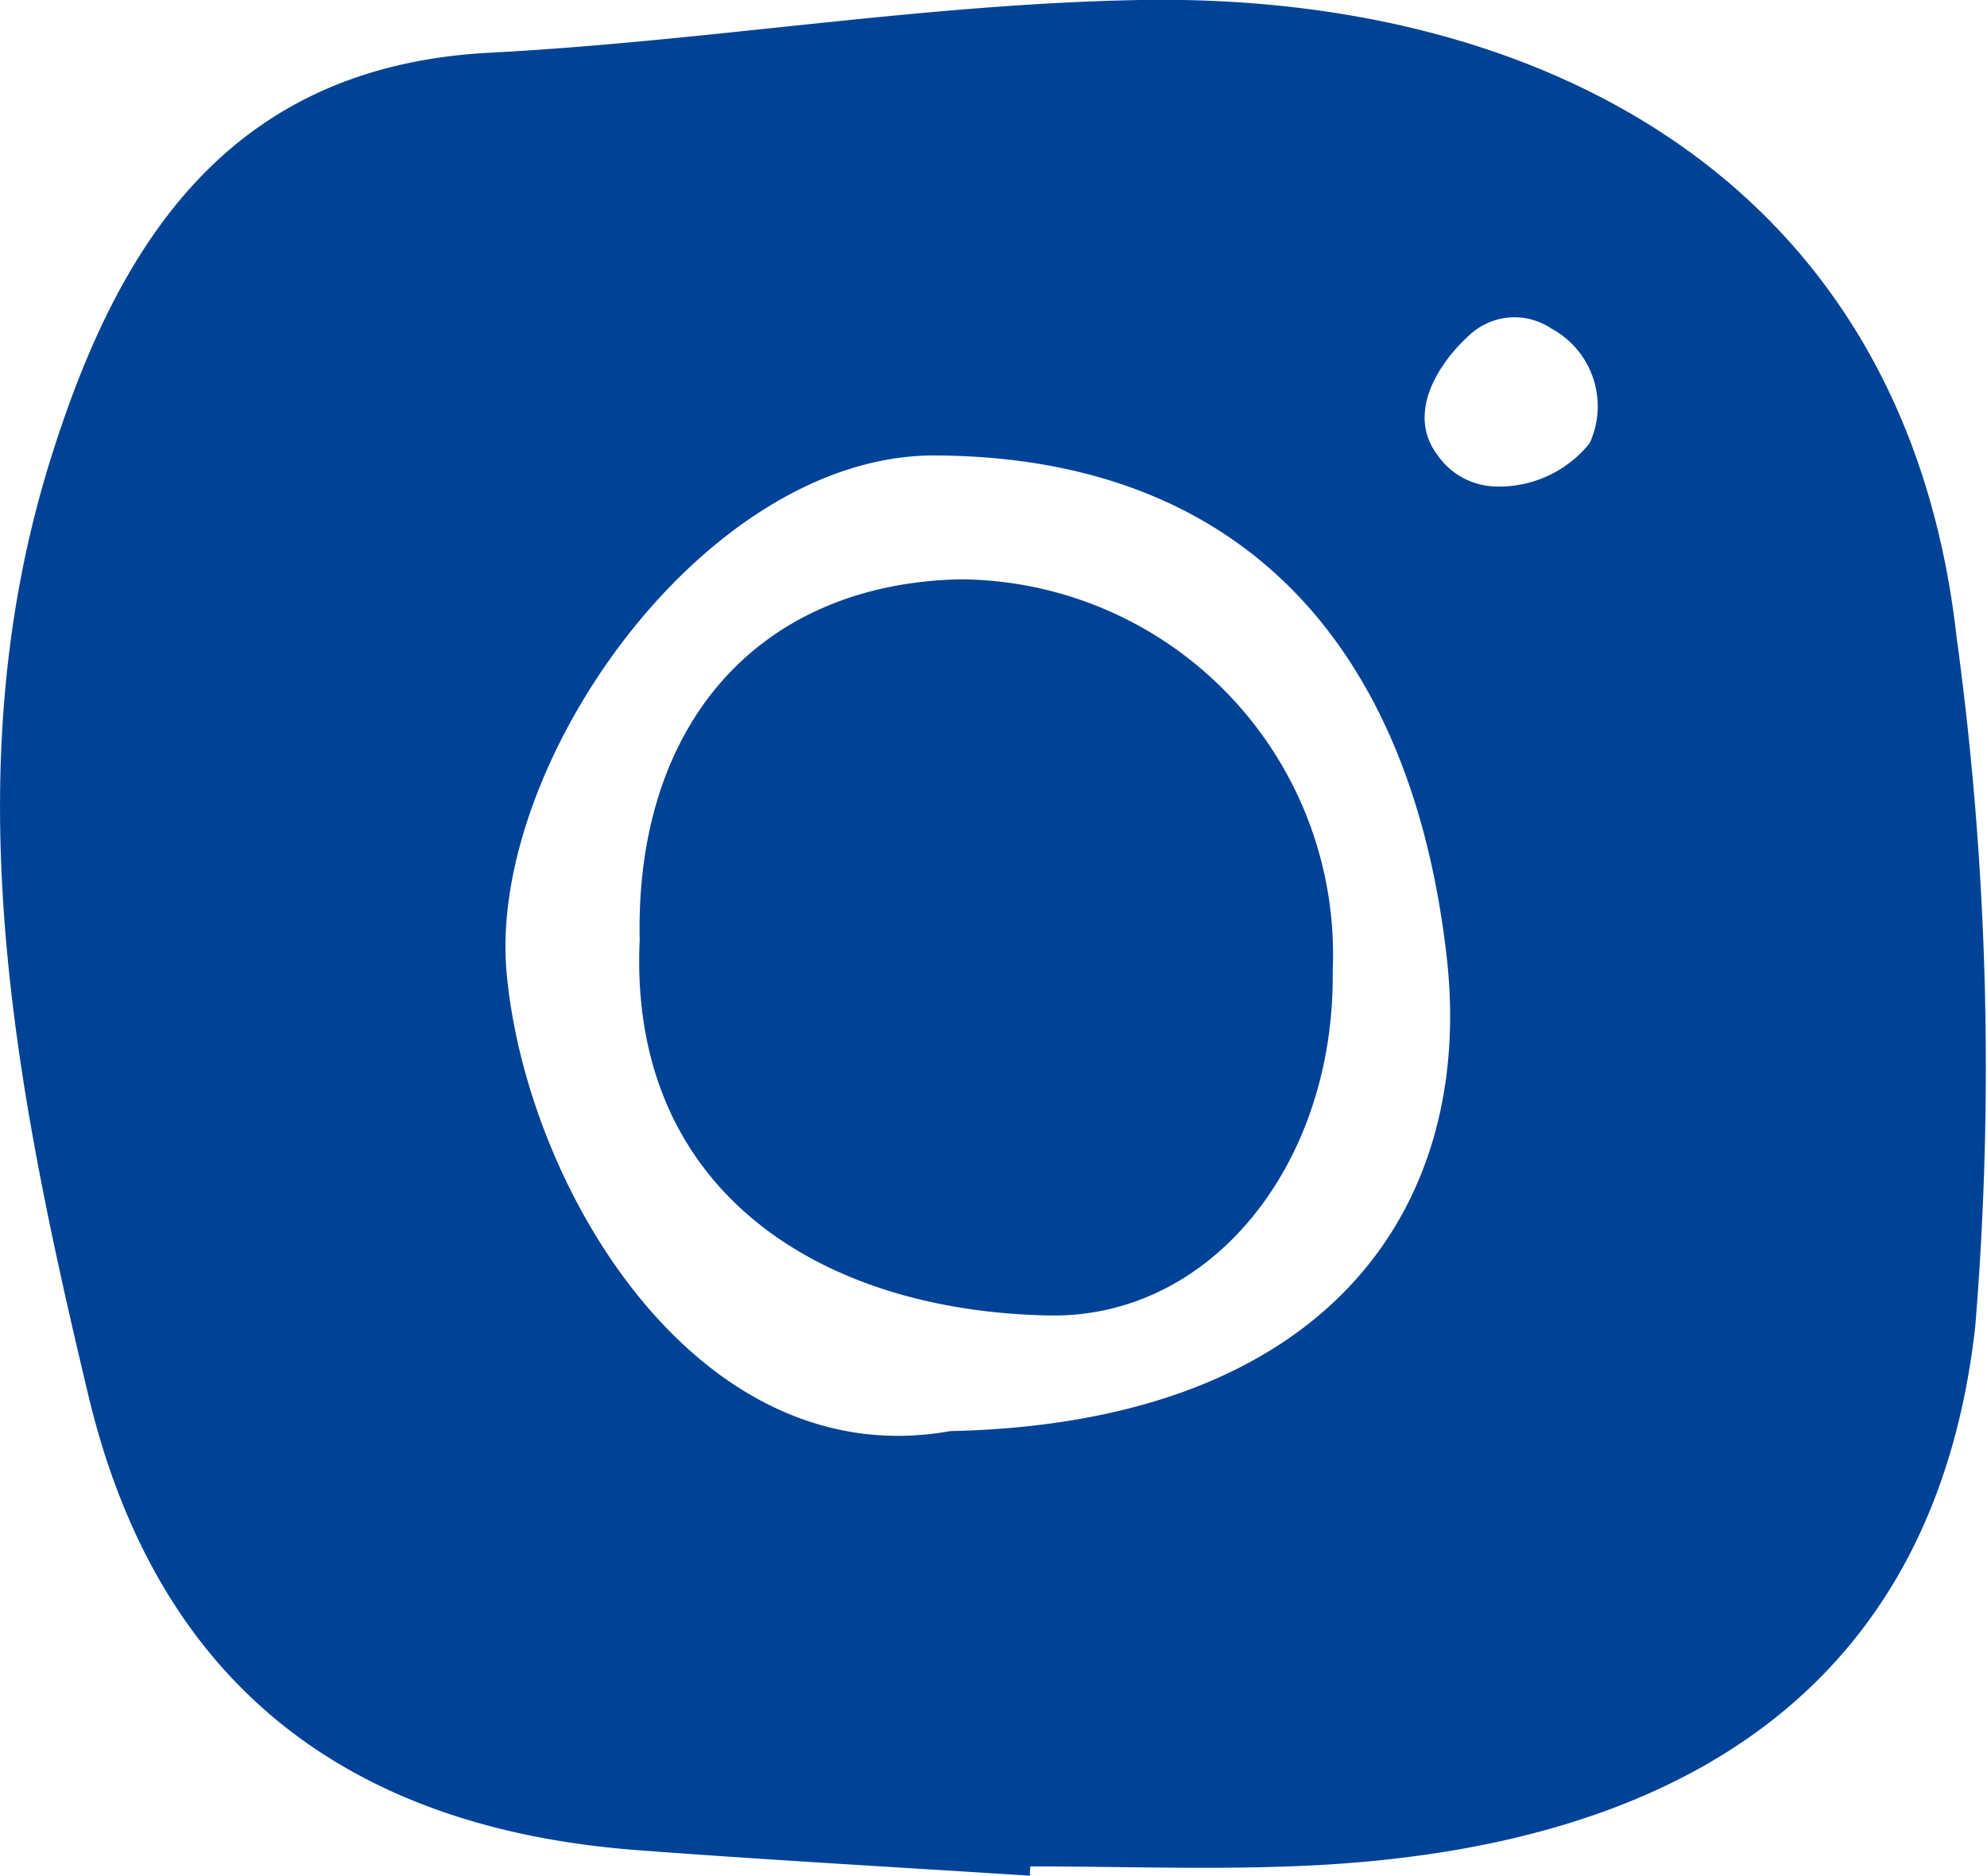 <svg xmlns="http://www.w3.org/2000/svg" xmlns:xlink="http://www.w3.org/1999/xlink" width="28.767" height="27.153" viewBox="0 0 28.767 27.153">
  <defs>
    <clipPath id="clip-path">
      <rect id="Rectangle_25" data-name="Rectangle 25" width="28.767" height="27.153" fill="#004396"/>
    </clipPath>
  </defs>
  <g id="Group_29" data-name="Group 29" transform="translate(0 0)">
    <g id="Group_28" data-name="Group 28" transform="translate(0 0)" clip-path="url(#clip-path)">
      <path id="Path_24" data-name="Path 24" d="M28.334,9.29C27.62,2.626,22.327-.1,16.51,0c-3.147.056-6.283.6-9.432.764C3.285.965,1.7,3.564.742,6.616c-1.432,4.548-.533,9.1.539,13.59,1,4.18,3.76,6.264,7.961,6.577,1.888.142,3.779.247,5.669.369,0-.045,0-.09.007-.135,1.322,0,2.646.051,3.965-.009,5.707-.253,9.155-2.789,9.714-7.809a46.044,46.044,0,0,0-.261-9.91M13.756,20.716c-3.648.654-6.141-3.516-6.422-6.642-.27-3.016,2.876-7.5,6.212-7.481,4.5.023,6.9,2.837,7.4,7.27.4,3.558-1.655,6.736-7.195,6.853m9.263-14.3a1.679,1.679,0,0,1-1.37.626,1.055,1.055,0,0,1-.844-.471c-.43-.586.013-1.306.476-1.722a.954.954,0,0,1,1.184-.093,1.278,1.278,0,0,1,.554,1.66" transform="translate(0 0)" fill="#004396"/>
      <path id="Path_25" data-name="Path 25" d="M15.244,9.6c-2.91.062-4.709,2.086-4.642,5.22-.166,3.613,2.591,5.374,5.926,5.436,2.364.044,4.144-2.213,4.107-4.987A5.429,5.429,0,0,0,15.244,9.6" transform="translate(-1.341 -1.214)" fill="#004396"/>
    </g>
  </g>
</svg>
